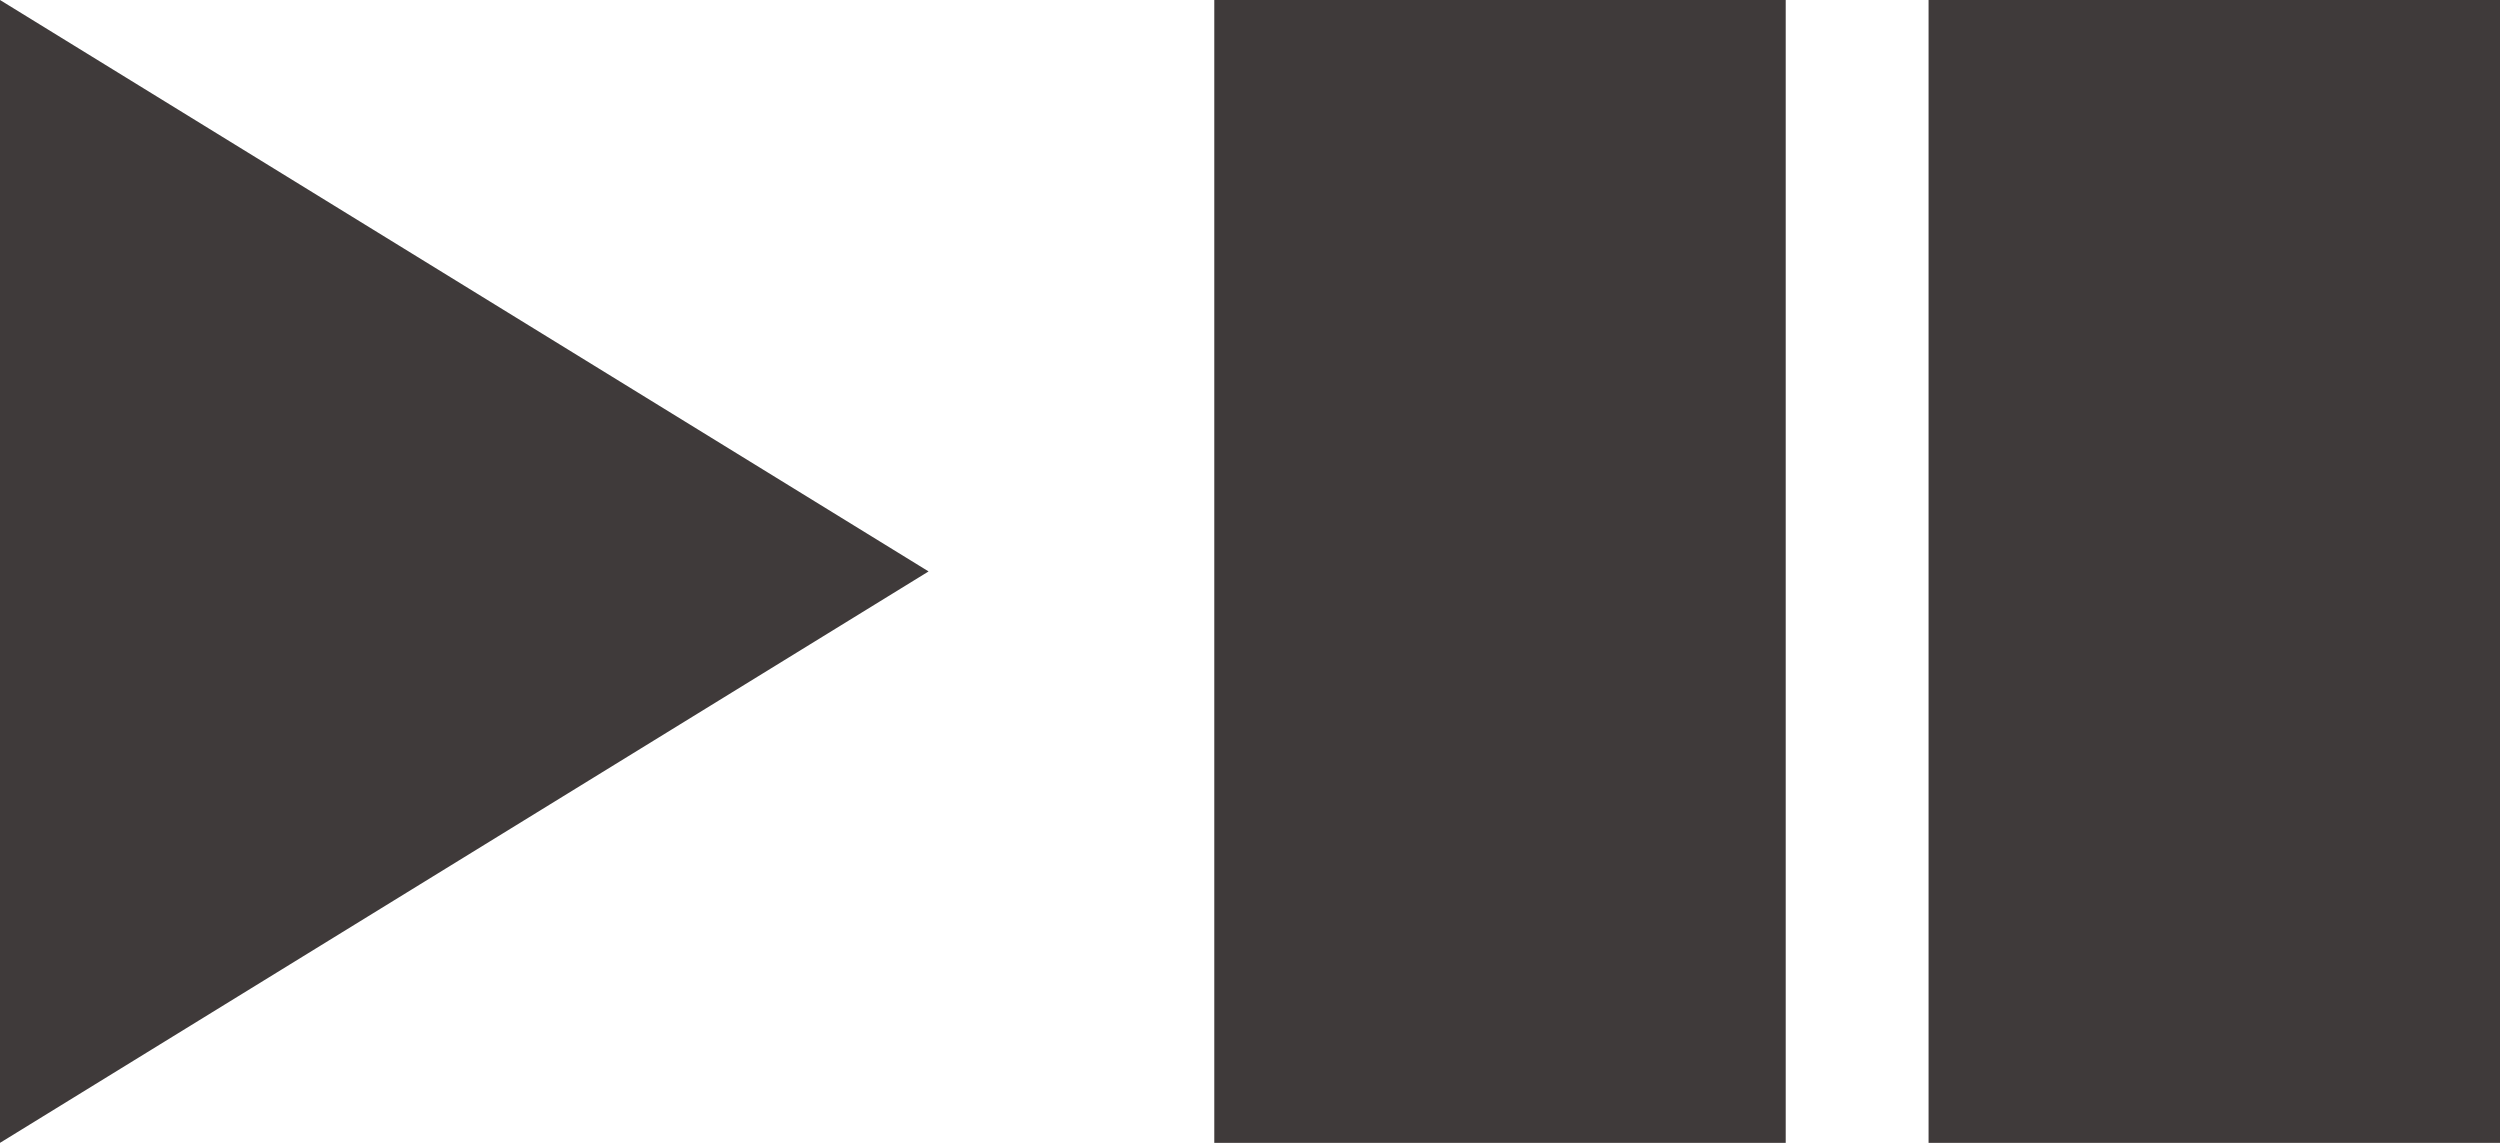 <?xml version="1.0" encoding="UTF-8"?>
<svg width="35px" height="16px" viewBox="0 0 35 16" version="1.1" xmlns="http://www.w3.org/2000/svg" xmlns:xlink="http://www.w3.org/1999/xlink">
    <!-- Generator: Sketch 54.1 (76490) - https://sketchapp.com -->
    <title>编组 5</title>
    <desc>Created with Sketch.</desc>
    <g id="Page-1" stroke="none" stroke-width="1" fill="none" fill-rule="evenodd">
        <g id="ANC-web" transform="translate(-1321, -5333)" fill="#3F3A3A">
            <g id="Group-6-Copy" transform="translate(0, 4908)">
                <g id="Group-19" transform="translate(1233, 151)">
                    <g id="编组-5" transform="translate(88, 274)">
                        <polygon id="Fill-50" points="13 8 0 0 0 16"></polygon>
                        <polygon id="Fill-51" points="17 16 25 16 25 0 17 0"></polygon>
                        <polygon id="Fill-52" points="27 16 35 16 35 0 27 0"></polygon>
                    </g>
                </g>
            </g>
        </g>
    </g>
</svg>